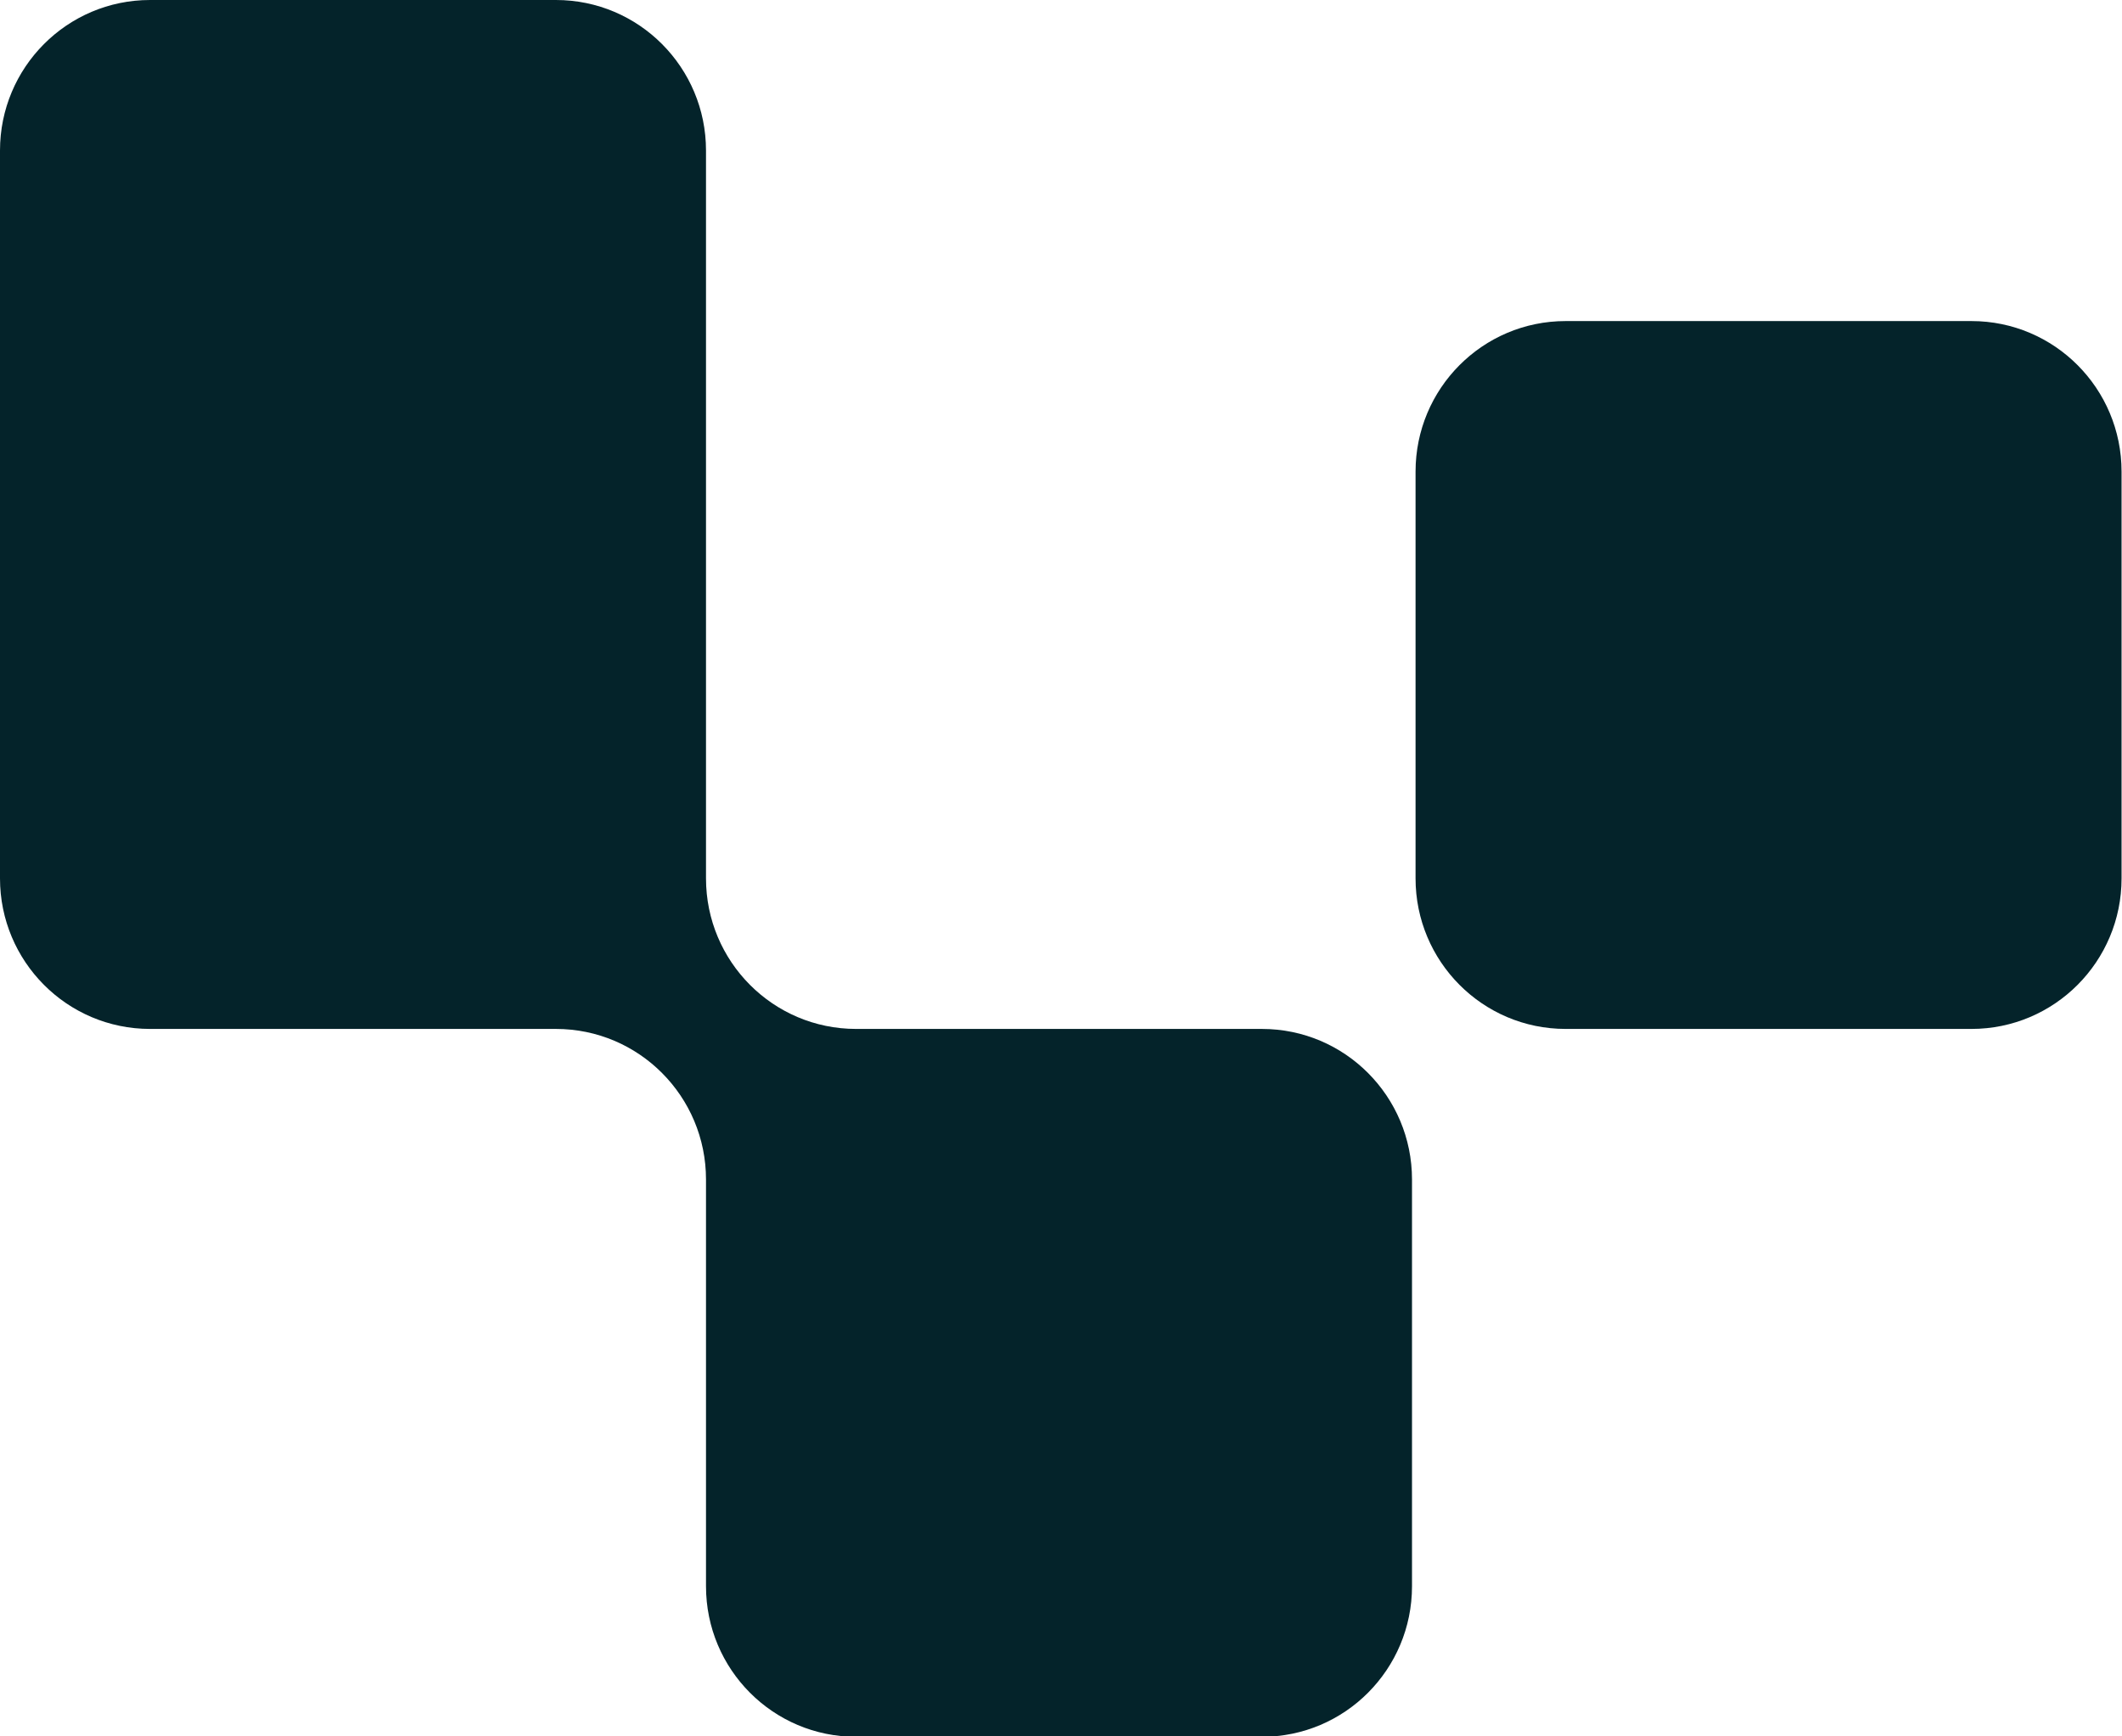<?xml version="1.0" encoding="UTF-8"?> <svg xmlns="http://www.w3.org/2000/svg" id="Layer_1" version="1.1" viewBox="0 0 477.9 391"><!-- Generator: Adobe Illustrator 29.8.2, SVG Export Plug-In . SVG Version: 2.1.1 Build 3) --><defs><style> .st0 { fill: #04232a; } </style></defs><path class="st0" d="M318.8,106.2v91.6c0,18.7,15.1,33.9,33.8,33.9h91.4c18.7,0,33.8-15.2,33.8-33.9v-91.6c0-18.7-15.1-33.9-33.8-33.9h-91.4c-18.7,0-33.8,15.2-33.8,33.9h0Z"></path><path class="st0" d="M0,33.9v163.9c0,18.7,15.1,33.9,33.8,33.9h91.4c18.7,0,33.8,15.2,33.8,33.9v91.6c0,18.7,15.1,33.9,33.8,33.9h91.4c18.7,0,33.8-15.2,33.8-33.9v-91.6c0-18.7-15.1-33.9-33.8-33.9h-91.4c-18.7,0-33.8-15.2-33.8-33.9V33.9c0-18.7-15.1-33.9-33.8-33.9H33.8C15.1,0,0,15.2,0,33.9Z"></path></svg> 